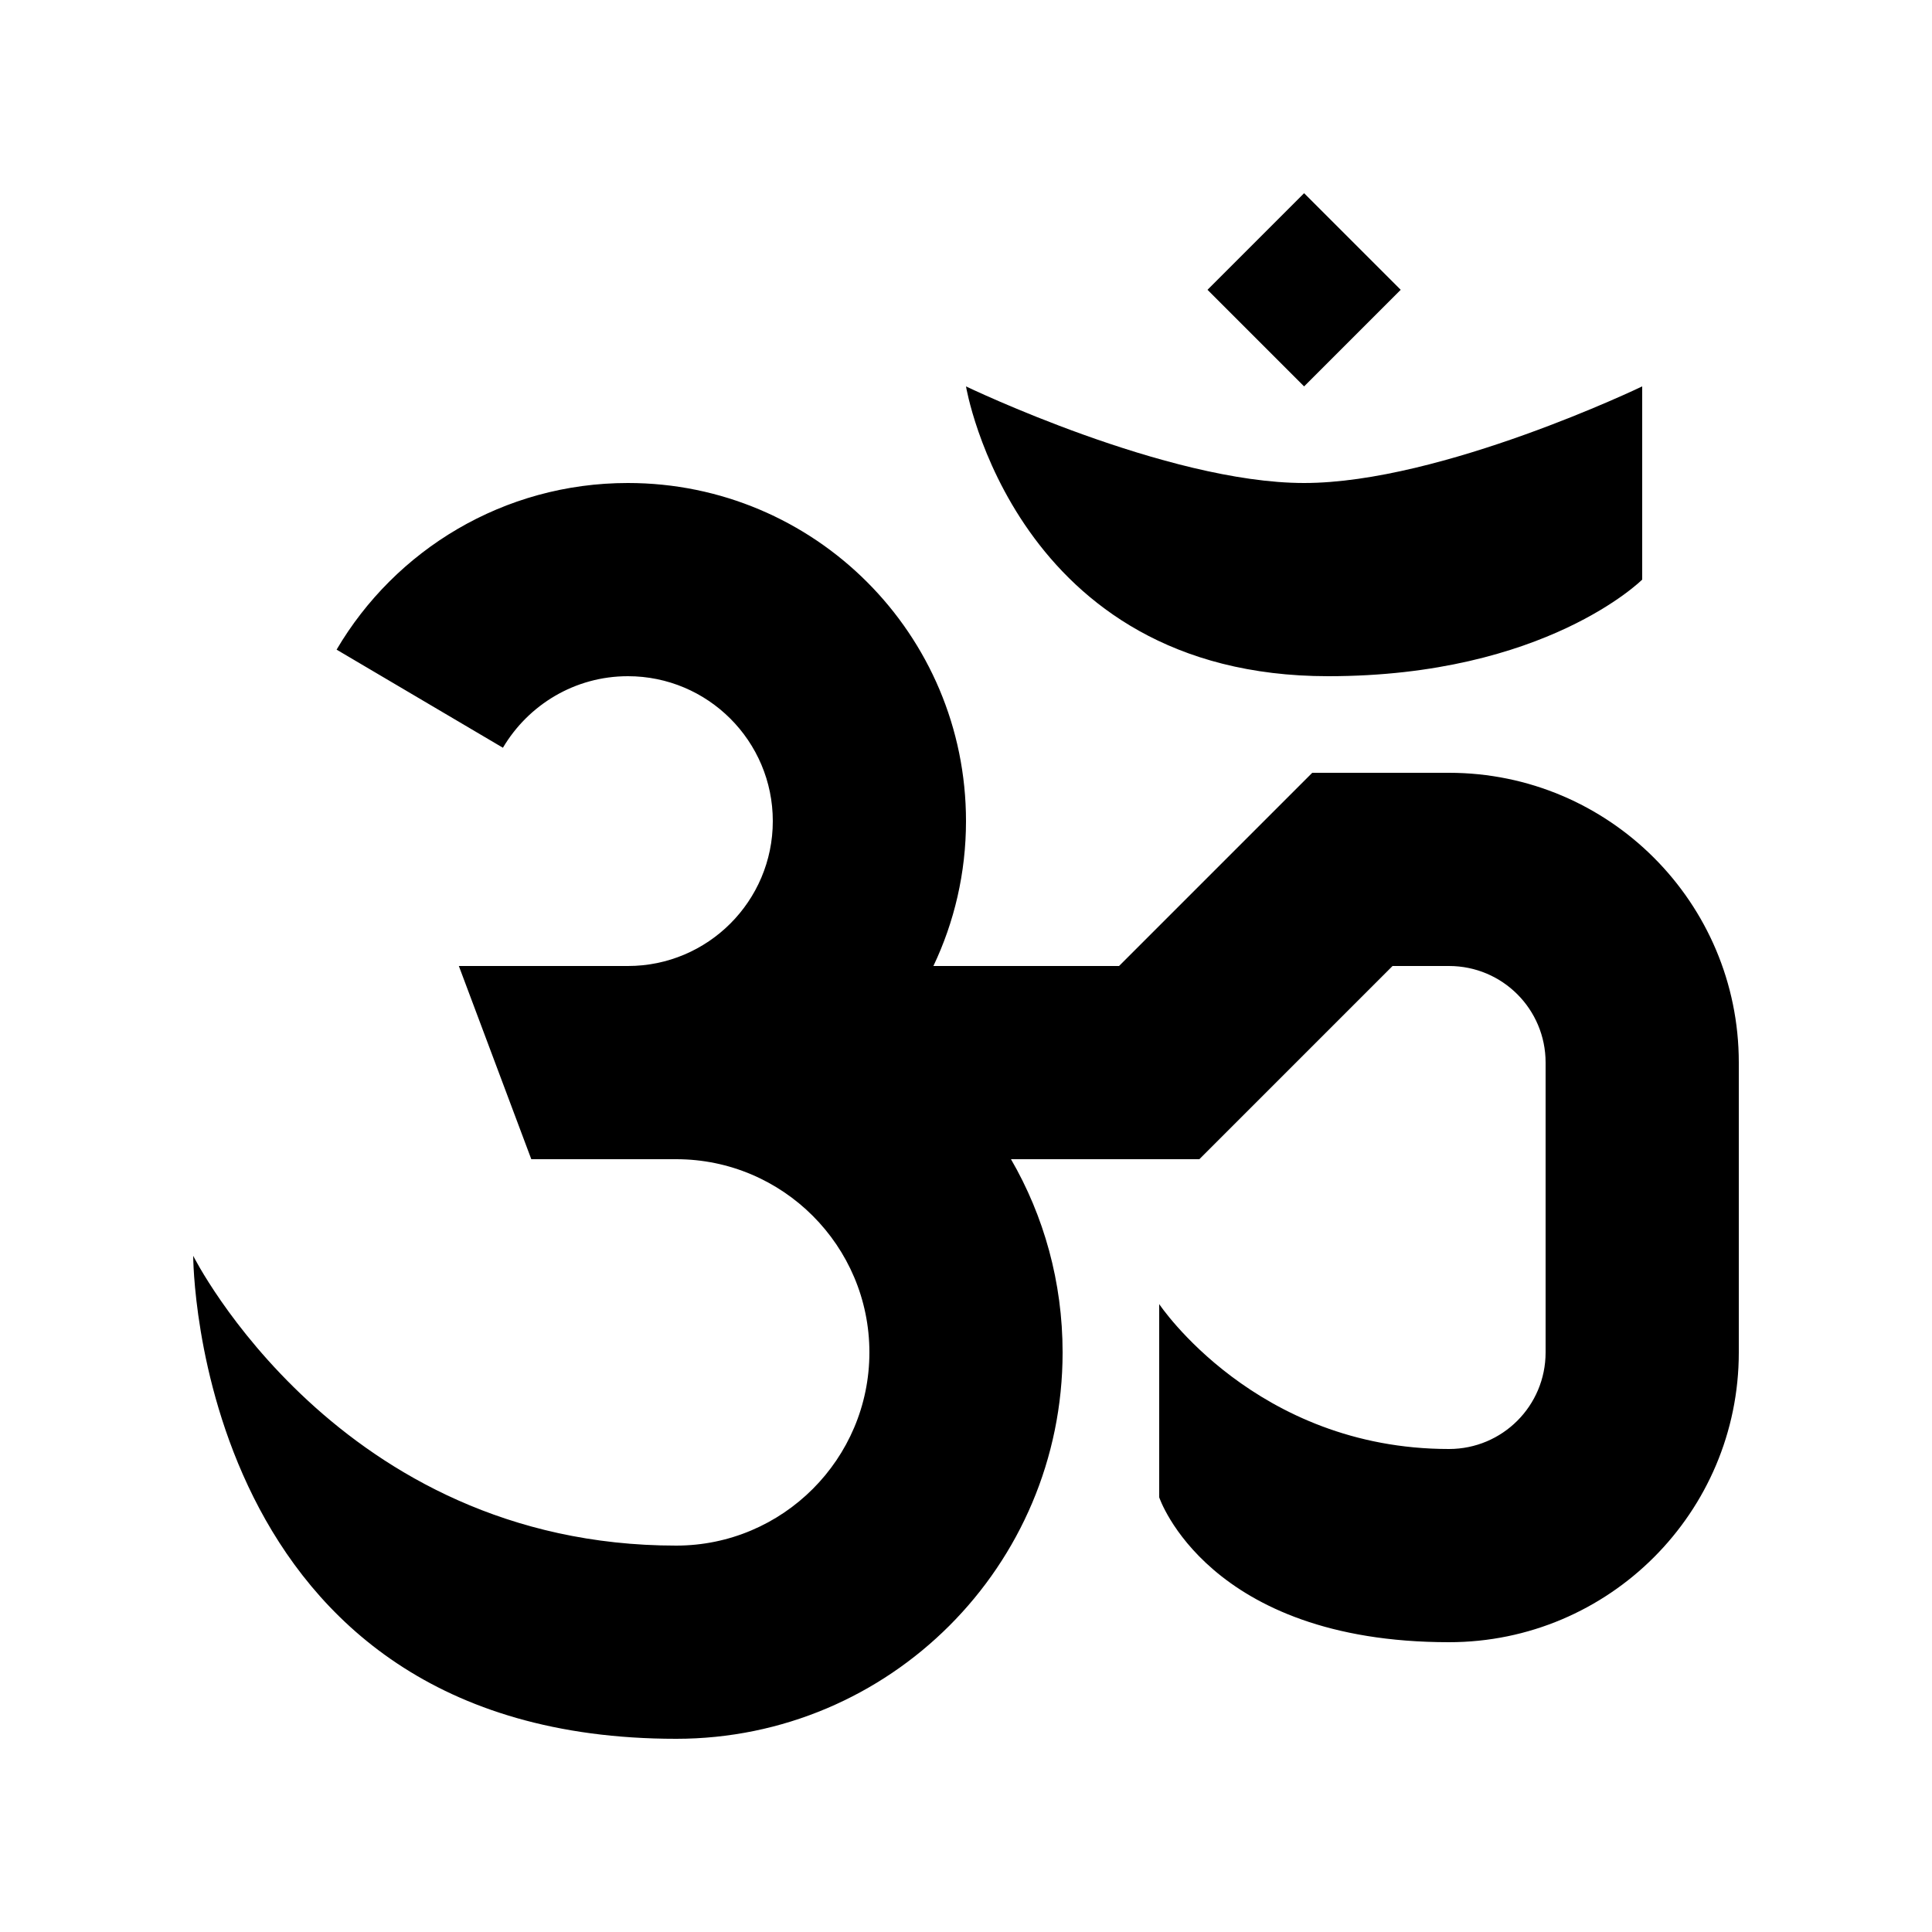 <svg xmlns="http://www.w3.org/2000/svg" viewBox="0 0 640 640"><!--! Font Awesome Pro 7.1.0 by @fontawesome - https://fontawesome.com License - https://fontawesome.com/license (Commercial License) Copyright 2025 Fonticons, Inc. --><path fill="currentColor" d="M432 64L400 96L432 128L464 96L432 64zM434.7 256L370.7 320L309.2 320C316.1 305.5 320 289.2 320 272C320 210.1 269.9 160 208 160C166.8 160 130.9 182.2 111.5 215.2L166.6 247.7C175 233.5 190.4 224 208 224C234.5 224 256 245.5 256 272C256 298.5 234.5 320 208 320L152 320L176 384L224 384C259.3 384 288 412.7 288 448C288 483.3 259.3 512 224 512C112 512 64 416 64 416C64 416 64 576 224 576C294.7 576 352 518.7 352 448C352 424.7 345.8 402.8 334.9 384L397.3 384L461.3 320L480 320C497.7 320 512 334.3 512 352L512 448C512 465.7 497.7 480 480 480C416 480 384 432 384 432L384 496C384 496 400 544 480 544C533 544 576 501 576 448L576 352C576 299 533 256 480 256L434.7 256zM544 128L544 192C544 192 512 224 440 224C336 224 320 128 320 128C320 128 386.5 160 432 160C477.5 160 544 128 544 128z"/></svg>